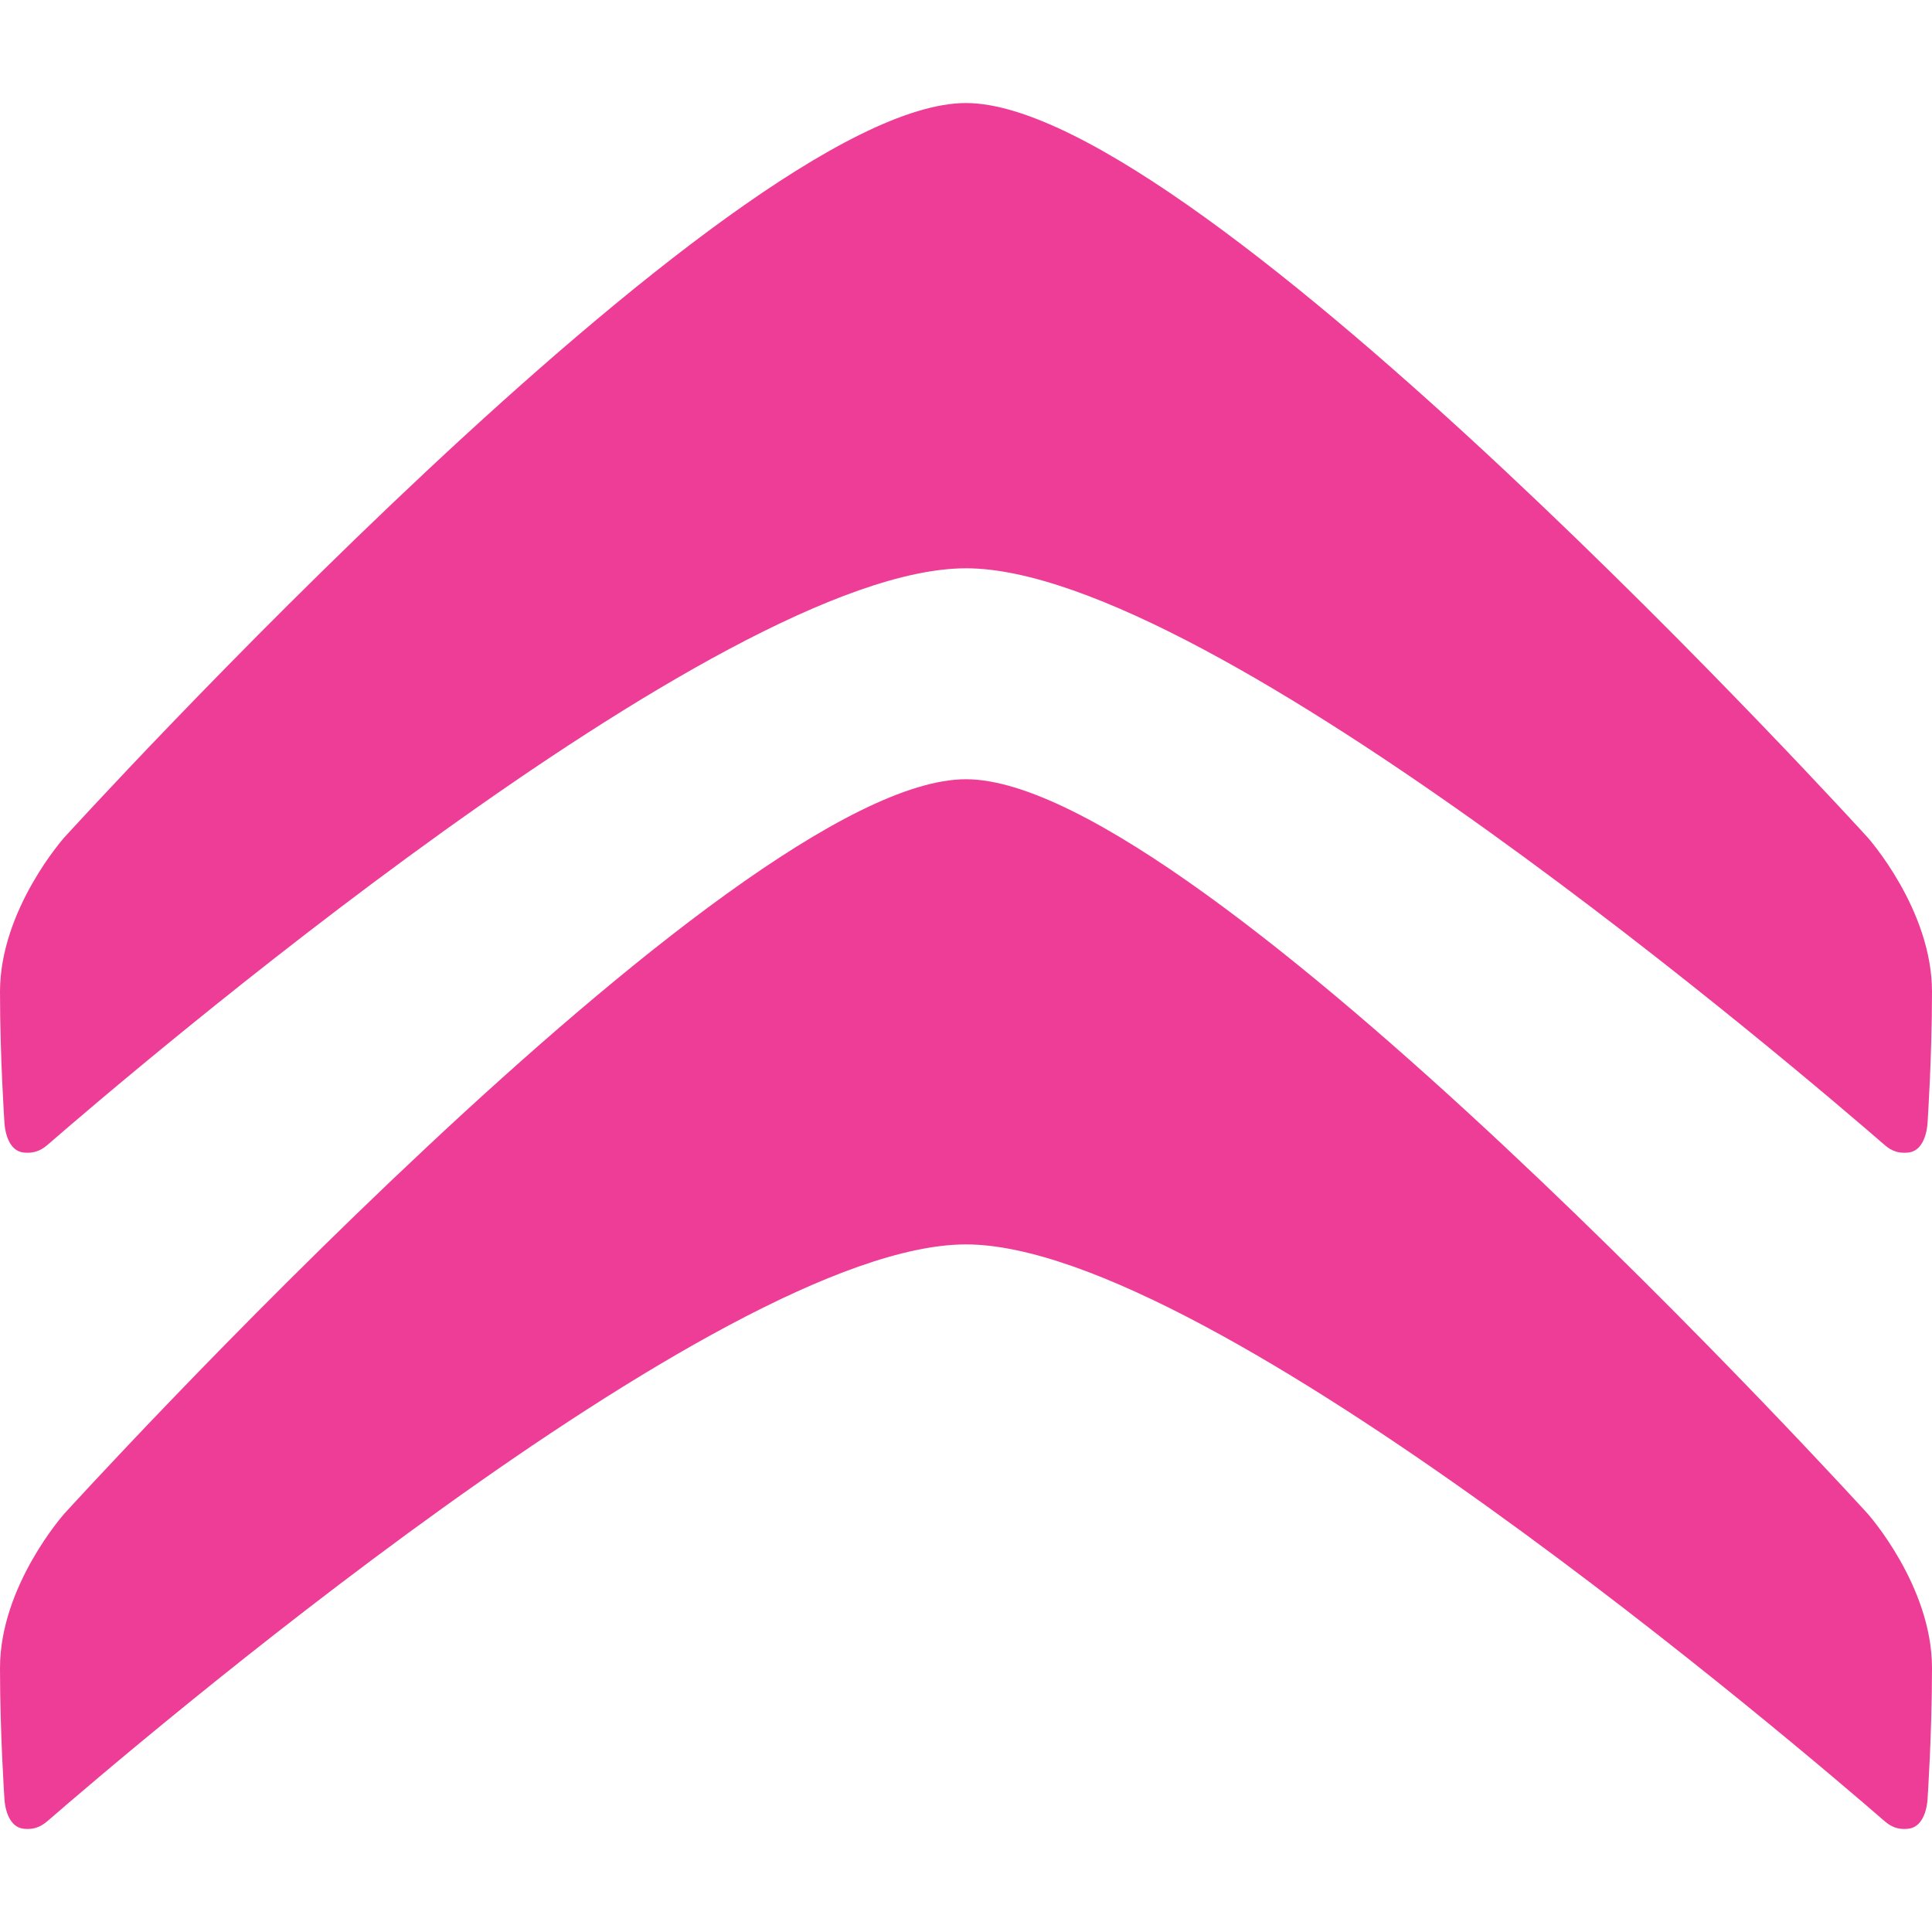 <?xml version="1.0" encoding="UTF-8"?> <svg xmlns="http://www.w3.org/2000/svg" width="48" height="48" viewBox="0 0 48 48" fill="none"><path d="M23.999 14.119C30.133 14.119 44.935 26.809 46.793 28.421C46.918 28.531 47.093 28.671 47.413 28.634C47.877 28.582 47.891 27.874 47.891 27.874C47.891 27.874 48 26.262 48 24.639C48 22.593 46.4 20.805 46.4 20.805C46.4 20.805 29.809 2.56 23.999 2.56C18.19 2.56 1.599 20.805 1.599 20.805C1.599 20.805 0 22.593 0 24.639C0 26.261 0.109 27.874 0.109 27.874C0.109 27.874 0.124 28.582 0.586 28.634C0.907 28.669 1.081 28.531 1.207 28.421C3.065 26.809 17.867 14.119 24.001 14.119" fill="#EE3D96"></path><path d="M23.999 30.917C30.133 30.917 44.935 43.609 46.793 45.221C46.918 45.33 47.093 45.472 47.413 45.434C47.877 45.38 47.891 44.675 47.891 44.675C47.891 44.675 48 43.063 48 41.44C48 39.394 46.4 37.606 46.4 37.606C46.4 37.606 29.809 19.36 23.999 19.36C18.19 19.36 1.599 37.606 1.599 37.606C1.599 37.606 0 39.395 0 41.44C0 43.063 0.109 44.675 0.109 44.675C0.109 44.675 0.124 45.38 0.586 45.434C0.907 45.471 1.081 45.329 1.207 45.221C3.065 43.609 17.867 30.917 24.001 30.917" fill="#EE3D96"></path></svg> 